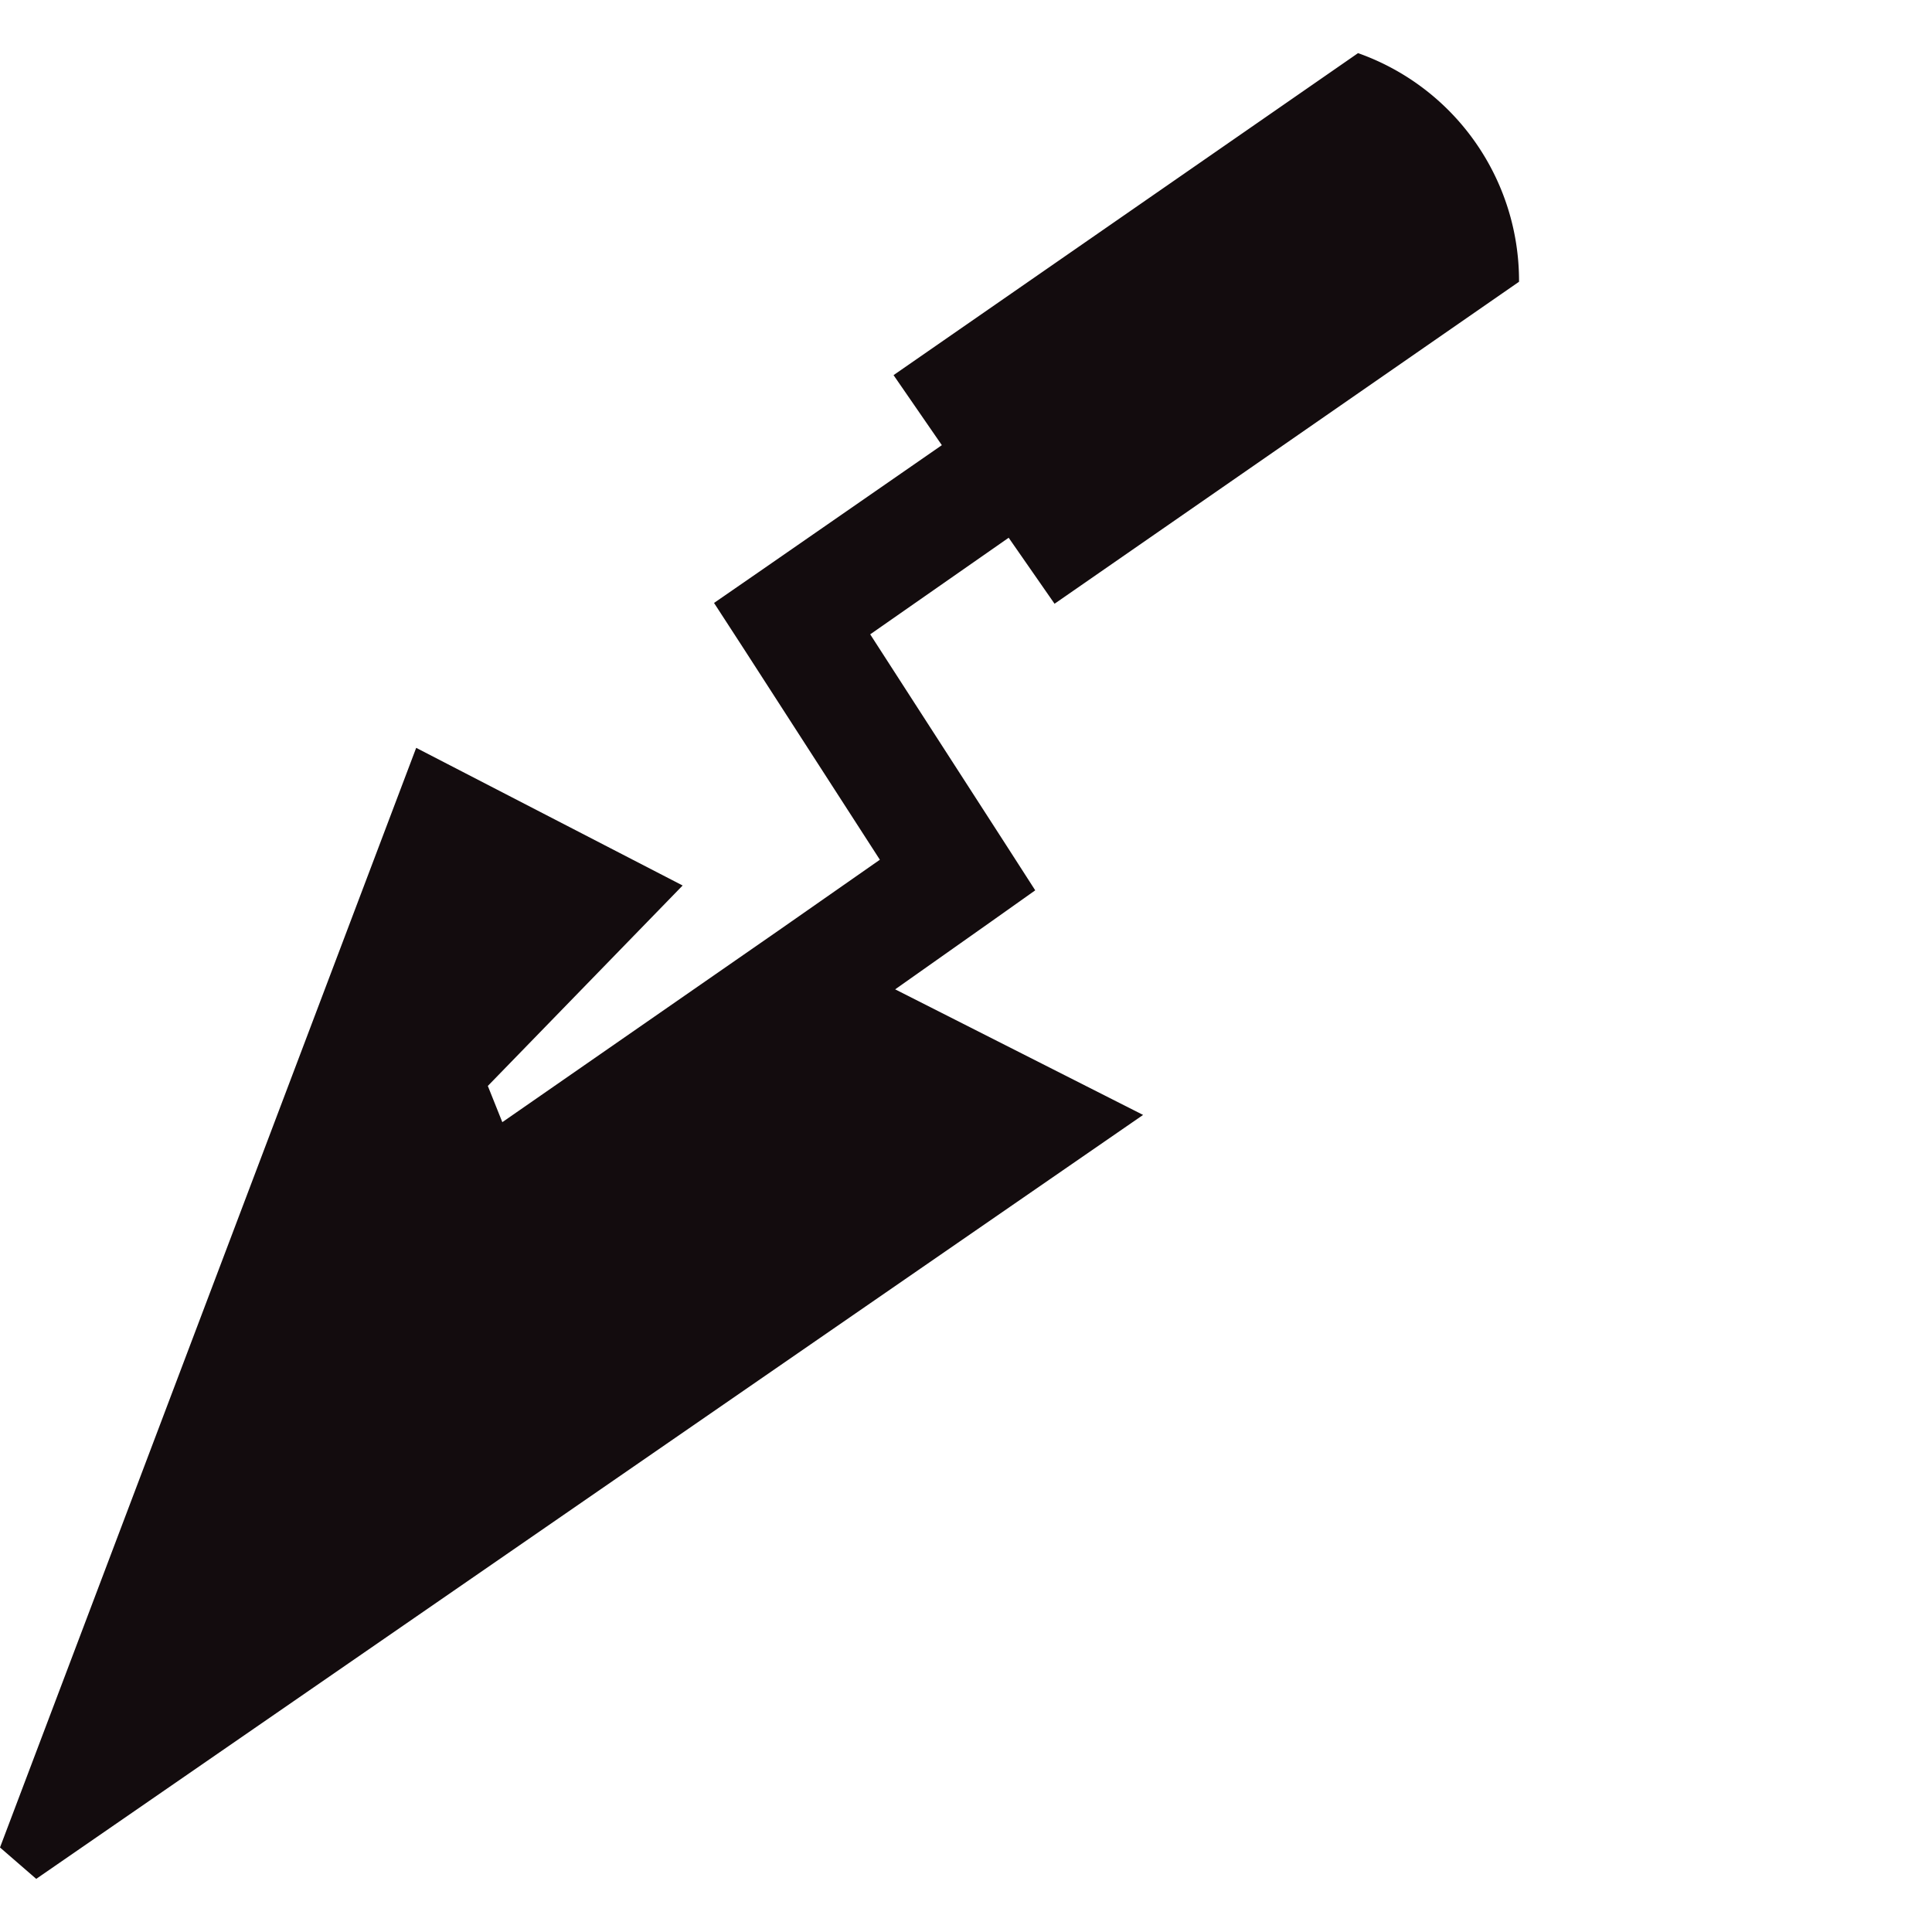 <svg xmlns="http://www.w3.org/2000/svg" xmlns:xlink="http://www.w3.org/1999/xlink" viewBox="0 0 24 24"><defs><radialGradient id="Super_Soft_Black_Vignette" cx="9.42" cy="12" r="10.42" gradientUnits="userSpaceOnUse"><stop offset="0.57" stop-color="#130c0e"/><stop offset="0.8" stop-color="#130c0e"/><stop offset="1" stop-color="#130c0e"/></radialGradient></defs><title>icon-bl</title><g id="Layer_1" data-name="Layer 1"><path d="M5.17,9.29,8.48,11,6.06,13.49l.18.45,3.43-2.38h0l1.26-.88L9.24,8.06l-.37-.57.55-.38L11.7,5.53l-.6-.87,5.77-4a3,3,0,0,1,2,2.84l-5.77,4-.57-.82-1.72,1.2,1.69,2.62.36.56-.55.39-1.19.84,3.08,1.56L.45,23.34,0,22.95Z" style="fill-rule:evenodd;fill:url(#Super_Soft_Black_Vignette)"/></g></svg>